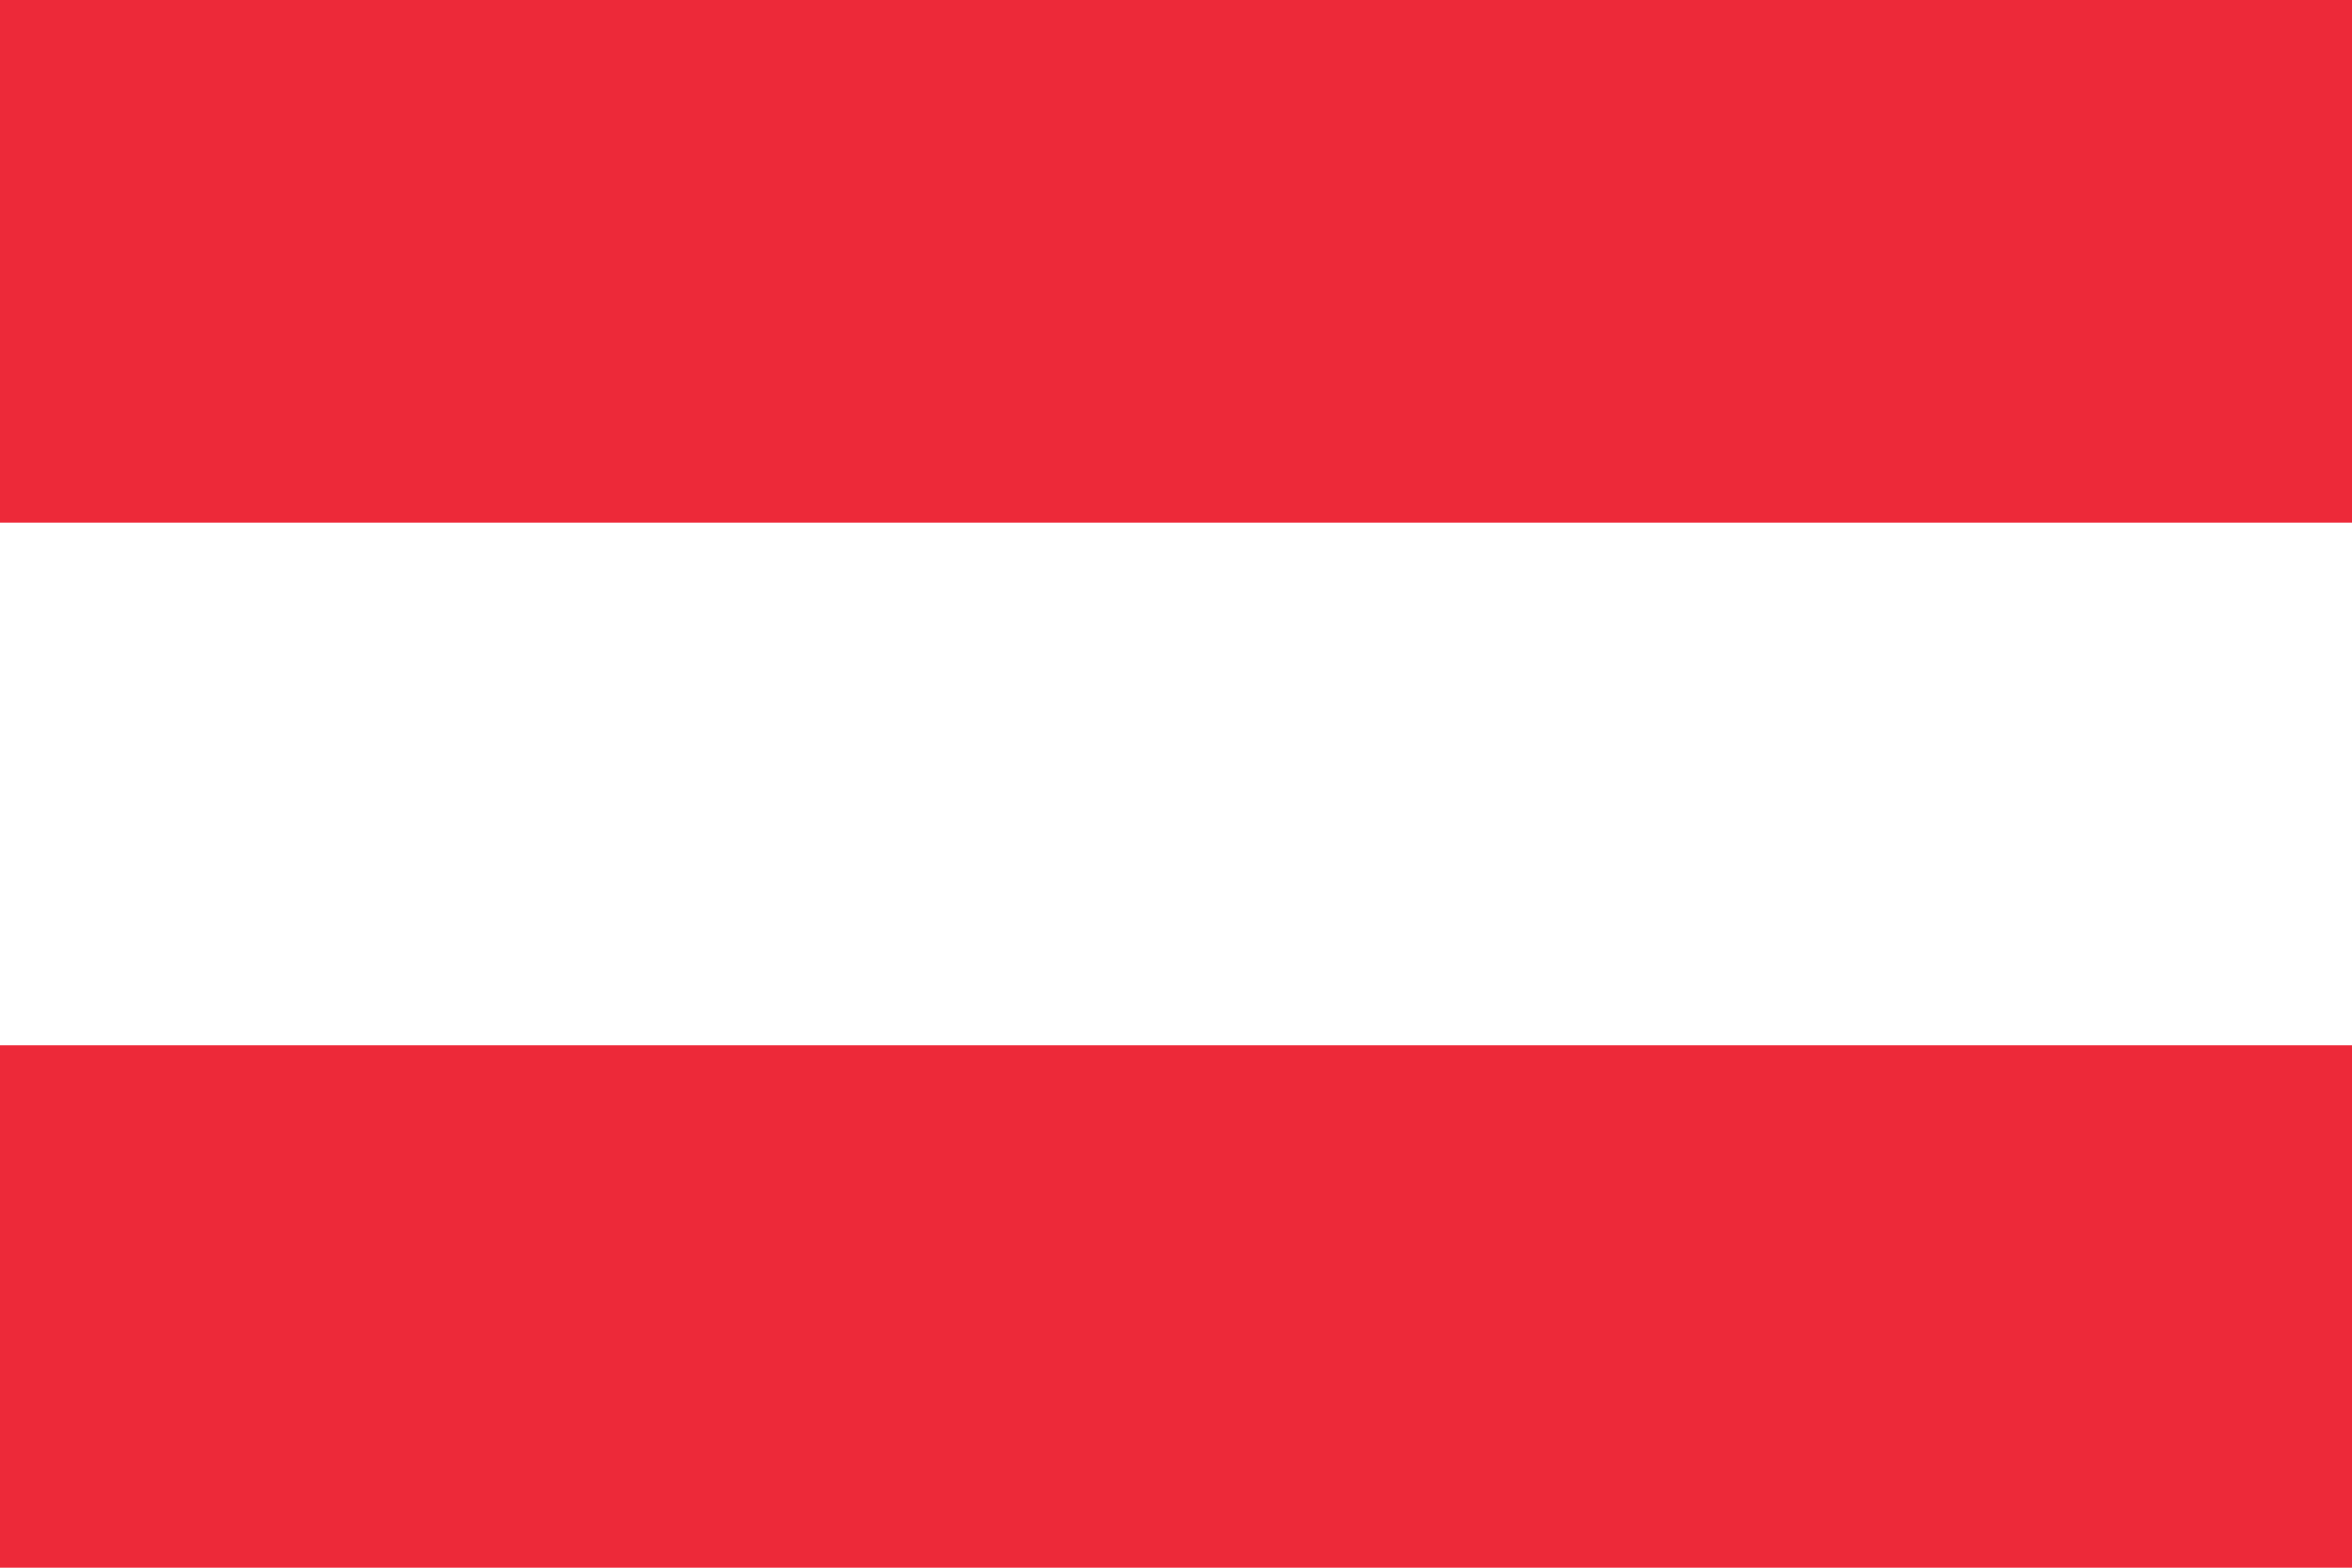 <svg width="30" height="20" viewBox="0 0 30 20" fill="none" xmlns="http://www.w3.org/2000/svg">
<path d="M30 0H0V20H30V0Z" fill="#ED2939"/>
<path d="M30 6.668H0V13.335H30V6.668Z" fill="white"/>
</svg>

